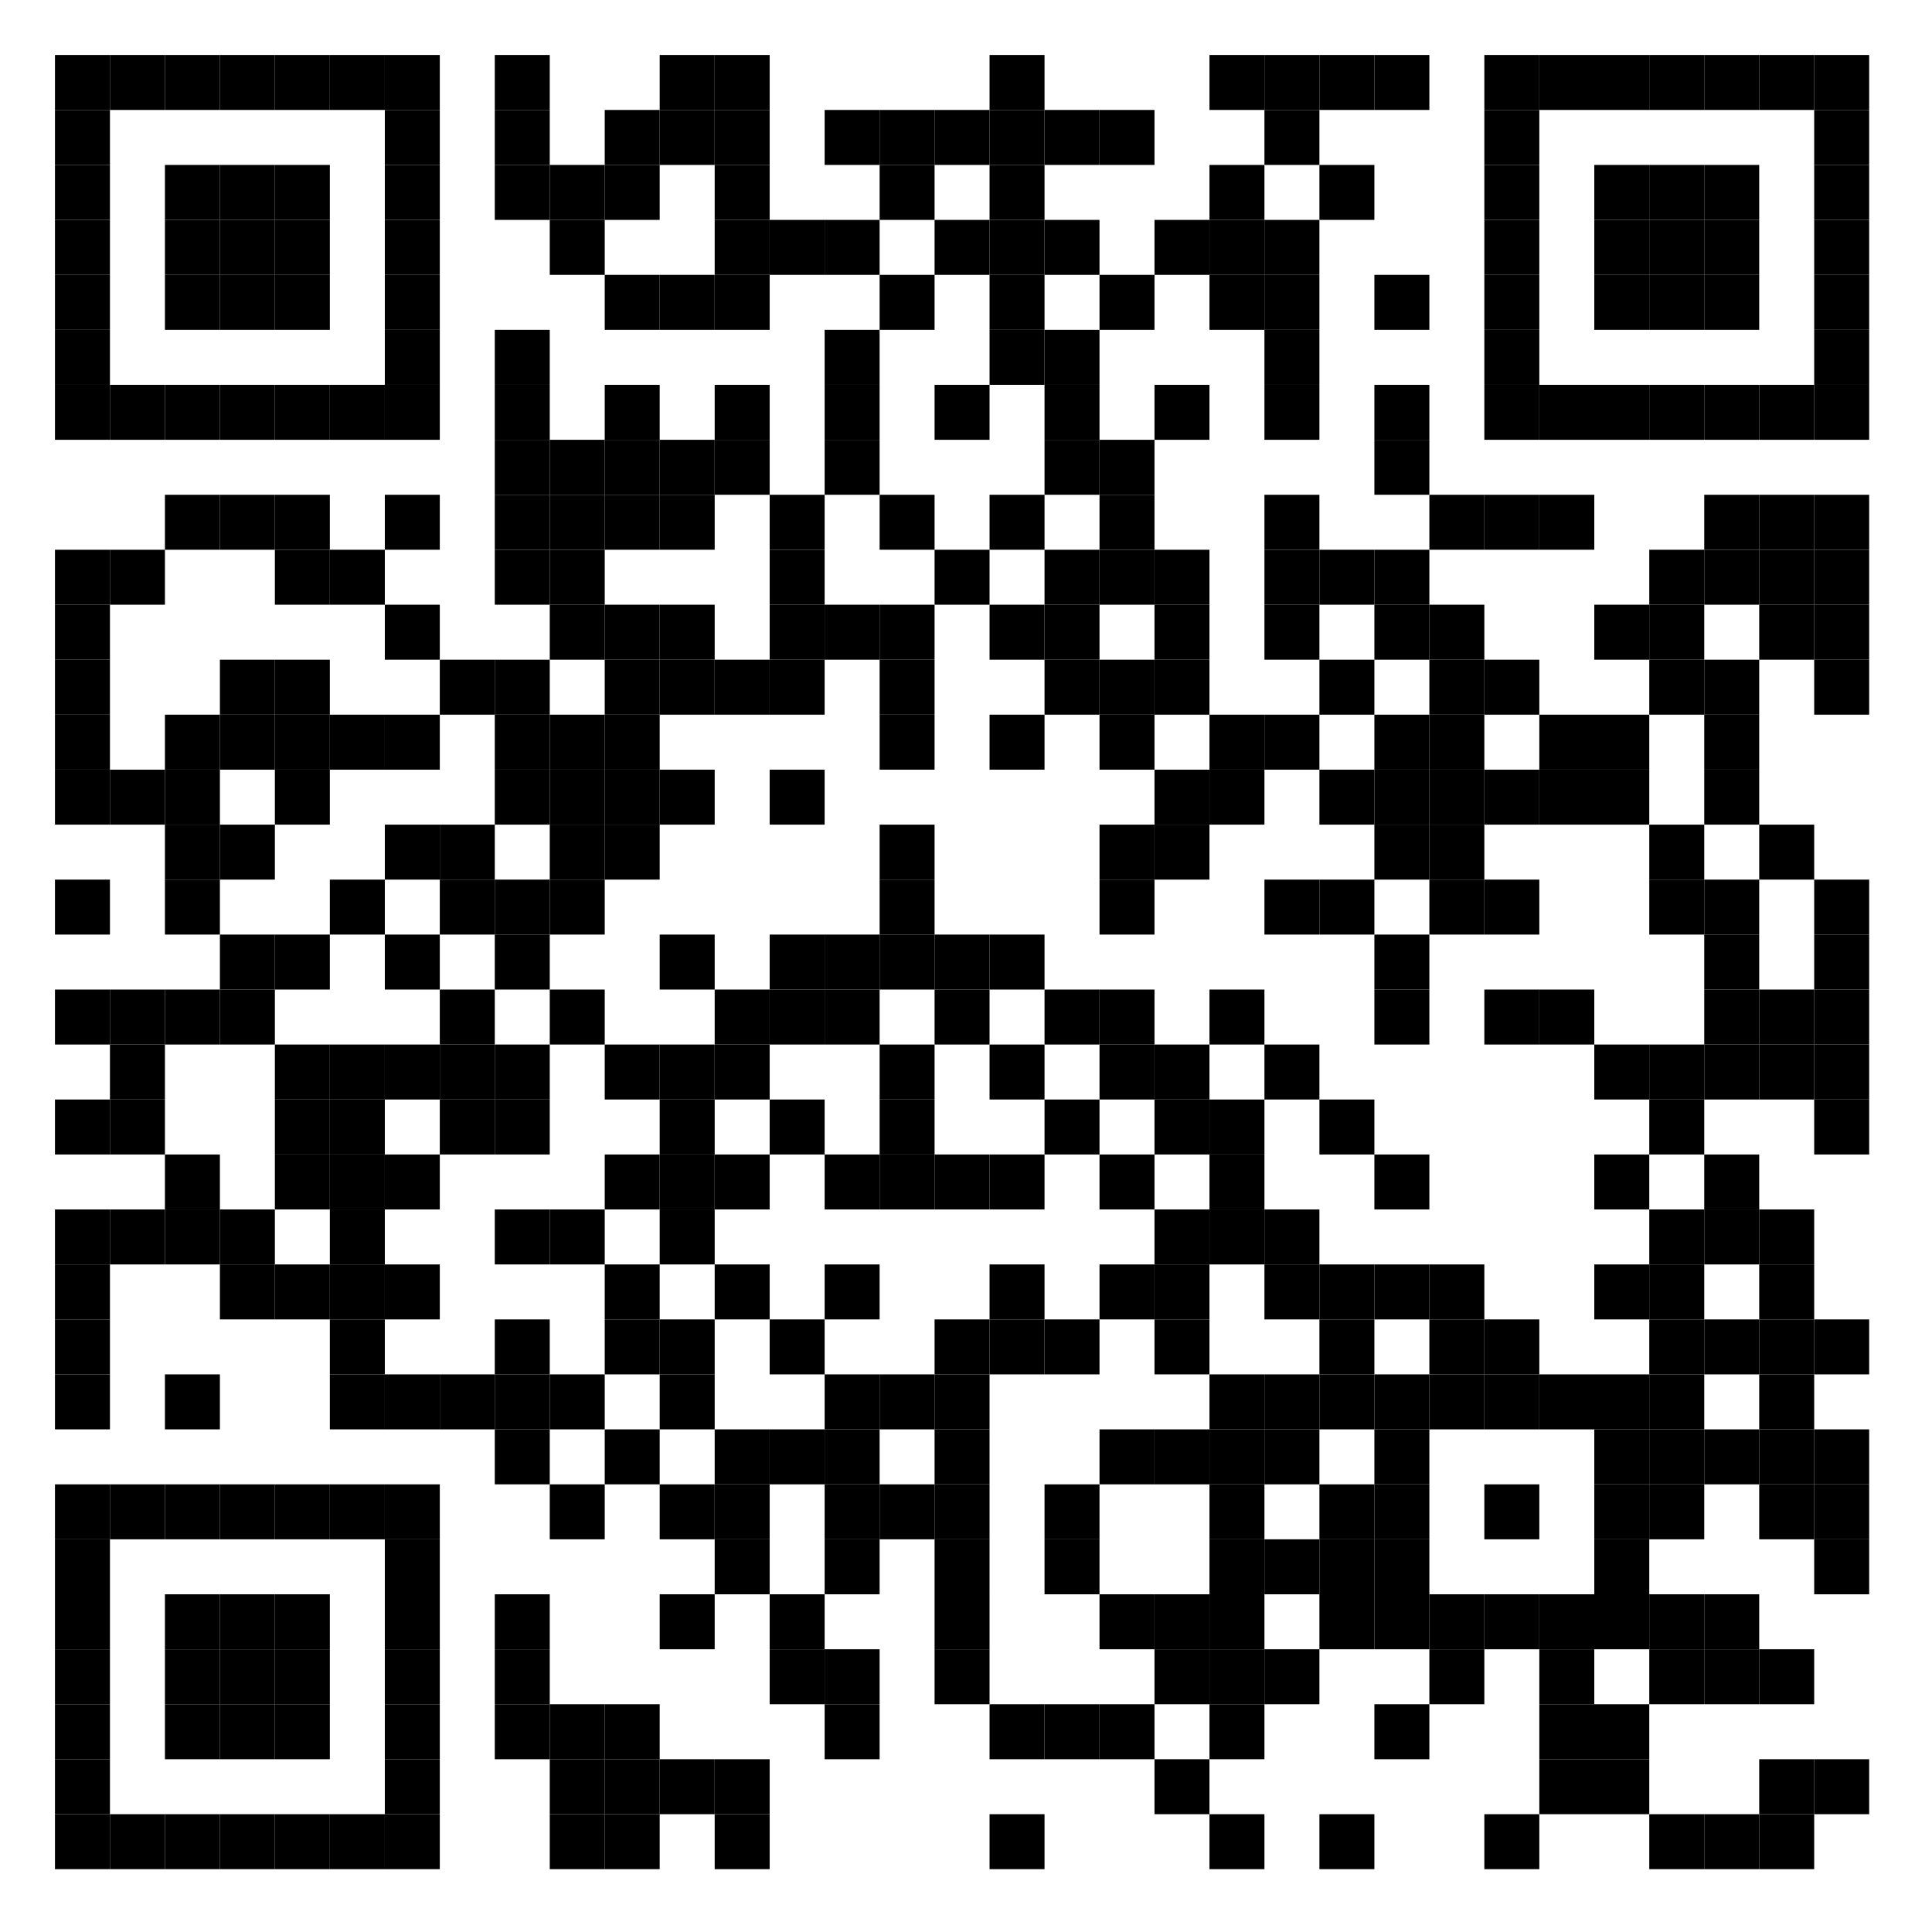 <?xml version="1.0"?>
<svg xmlns="http://www.w3.org/2000/svg" xmlns:xlink="http://www.w3.org/1999/xlink" version="1.1" width="246px" height="246px" viewBox="0 0 246 246"><defs><rect id="block" width="7" height="7" fill="#000000" fill-opacity="1"/></defs><rect x="0" y="0" width="246" height="246" fill="#ffffff" fill-opacity="1"/><use x="7" y="7" xlink:href="#block"/><use x="14" y="7" xlink:href="#block"/><use x="21" y="7" xlink:href="#block"/><use x="28" y="7" xlink:href="#block"/><use x="35" y="7" xlink:href="#block"/><use x="42" y="7" xlink:href="#block"/><use x="49" y="7" xlink:href="#block"/><use x="63" y="7" xlink:href="#block"/><use x="84" y="7" xlink:href="#block"/><use x="91" y="7" xlink:href="#block"/><use x="126" y="7" xlink:href="#block"/><use x="154" y="7" xlink:href="#block"/><use x="161" y="7" xlink:href="#block"/><use x="168" y="7" xlink:href="#block"/><use x="175" y="7" xlink:href="#block"/><use x="189" y="7" xlink:href="#block"/><use x="196" y="7" xlink:href="#block"/><use x="203" y="7" xlink:href="#block"/><use x="210" y="7" xlink:href="#block"/><use x="217" y="7" xlink:href="#block"/><use x="224" y="7" xlink:href="#block"/><use x="231" y="7" xlink:href="#block"/><use x="7" y="14" xlink:href="#block"/><use x="49" y="14" xlink:href="#block"/><use x="63" y="14" xlink:href="#block"/><use x="77" y="14" xlink:href="#block"/><use x="84" y="14" xlink:href="#block"/><use x="91" y="14" xlink:href="#block"/><use x="105" y="14" xlink:href="#block"/><use x="112" y="14" xlink:href="#block"/><use x="119" y="14" xlink:href="#block"/><use x="126" y="14" xlink:href="#block"/><use x="133" y="14" xlink:href="#block"/><use x="140" y="14" xlink:href="#block"/><use x="161" y="14" xlink:href="#block"/><use x="189" y="14" xlink:href="#block"/><use x="231" y="14" xlink:href="#block"/><use x="7" y="21" xlink:href="#block"/><use x="21" y="21" xlink:href="#block"/><use x="28" y="21" xlink:href="#block"/><use x="35" y="21" xlink:href="#block"/><use x="49" y="21" xlink:href="#block"/><use x="63" y="21" xlink:href="#block"/><use x="70" y="21" xlink:href="#block"/><use x="77" y="21" xlink:href="#block"/><use x="91" y="21" xlink:href="#block"/><use x="112" y="21" xlink:href="#block"/><use x="126" y="21" xlink:href="#block"/><use x="154" y="21" xlink:href="#block"/><use x="168" y="21" xlink:href="#block"/><use x="189" y="21" xlink:href="#block"/><use x="203" y="21" xlink:href="#block"/><use x="210" y="21" xlink:href="#block"/><use x="217" y="21" xlink:href="#block"/><use x="231" y="21" xlink:href="#block"/><use x="7" y="28" xlink:href="#block"/><use x="21" y="28" xlink:href="#block"/><use x="28" y="28" xlink:href="#block"/><use x="35" y="28" xlink:href="#block"/><use x="49" y="28" xlink:href="#block"/><use x="70" y="28" xlink:href="#block"/><use x="91" y="28" xlink:href="#block"/><use x="98" y="28" xlink:href="#block"/><use x="105" y="28" xlink:href="#block"/><use x="119" y="28" xlink:href="#block"/><use x="126" y="28" xlink:href="#block"/><use x="133" y="28" xlink:href="#block"/><use x="147" y="28" xlink:href="#block"/><use x="154" y="28" xlink:href="#block"/><use x="161" y="28" xlink:href="#block"/><use x="189" y="28" xlink:href="#block"/><use x="203" y="28" xlink:href="#block"/><use x="210" y="28" xlink:href="#block"/><use x="217" y="28" xlink:href="#block"/><use x="231" y="28" xlink:href="#block"/><use x="7" y="35" xlink:href="#block"/><use x="21" y="35" xlink:href="#block"/><use x="28" y="35" xlink:href="#block"/><use x="35" y="35" xlink:href="#block"/><use x="49" y="35" xlink:href="#block"/><use x="77" y="35" xlink:href="#block"/><use x="84" y="35" xlink:href="#block"/><use x="91" y="35" xlink:href="#block"/><use x="112" y="35" xlink:href="#block"/><use x="126" y="35" xlink:href="#block"/><use x="140" y="35" xlink:href="#block"/><use x="154" y="35" xlink:href="#block"/><use x="161" y="35" xlink:href="#block"/><use x="175" y="35" xlink:href="#block"/><use x="189" y="35" xlink:href="#block"/><use x="203" y="35" xlink:href="#block"/><use x="210" y="35" xlink:href="#block"/><use x="217" y="35" xlink:href="#block"/><use x="231" y="35" xlink:href="#block"/><use x="7" y="42" xlink:href="#block"/><use x="49" y="42" xlink:href="#block"/><use x="63" y="42" xlink:href="#block"/><use x="105" y="42" xlink:href="#block"/><use x="126" y="42" xlink:href="#block"/><use x="133" y="42" xlink:href="#block"/><use x="161" y="42" xlink:href="#block"/><use x="189" y="42" xlink:href="#block"/><use x="231" y="42" xlink:href="#block"/><use x="7" y="49" xlink:href="#block"/><use x="14" y="49" xlink:href="#block"/><use x="21" y="49" xlink:href="#block"/><use x="28" y="49" xlink:href="#block"/><use x="35" y="49" xlink:href="#block"/><use x="42" y="49" xlink:href="#block"/><use x="49" y="49" xlink:href="#block"/><use x="63" y="49" xlink:href="#block"/><use x="77" y="49" xlink:href="#block"/><use x="91" y="49" xlink:href="#block"/><use x="105" y="49" xlink:href="#block"/><use x="119" y="49" xlink:href="#block"/><use x="133" y="49" xlink:href="#block"/><use x="147" y="49" xlink:href="#block"/><use x="161" y="49" xlink:href="#block"/><use x="175" y="49" xlink:href="#block"/><use x="189" y="49" xlink:href="#block"/><use x="196" y="49" xlink:href="#block"/><use x="203" y="49" xlink:href="#block"/><use x="210" y="49" xlink:href="#block"/><use x="217" y="49" xlink:href="#block"/><use x="224" y="49" xlink:href="#block"/><use x="231" y="49" xlink:href="#block"/><use x="63" y="56" xlink:href="#block"/><use x="70" y="56" xlink:href="#block"/><use x="77" y="56" xlink:href="#block"/><use x="84" y="56" xlink:href="#block"/><use x="91" y="56" xlink:href="#block"/><use x="105" y="56" xlink:href="#block"/><use x="133" y="56" xlink:href="#block"/><use x="140" y="56" xlink:href="#block"/><use x="175" y="56" xlink:href="#block"/><use x="21" y="63" xlink:href="#block"/><use x="28" y="63" xlink:href="#block"/><use x="35" y="63" xlink:href="#block"/><use x="49" y="63" xlink:href="#block"/><use x="63" y="63" xlink:href="#block"/><use x="70" y="63" xlink:href="#block"/><use x="77" y="63" xlink:href="#block"/><use x="84" y="63" xlink:href="#block"/><use x="98" y="63" xlink:href="#block"/><use x="112" y="63" xlink:href="#block"/><use x="126" y="63" xlink:href="#block"/><use x="140" y="63" xlink:href="#block"/><use x="161" y="63" xlink:href="#block"/><use x="182" y="63" xlink:href="#block"/><use x="189" y="63" xlink:href="#block"/><use x="196" y="63" xlink:href="#block"/><use x="217" y="63" xlink:href="#block"/><use x="224" y="63" xlink:href="#block"/><use x="231" y="63" xlink:href="#block"/><use x="7" y="70" xlink:href="#block"/><use x="14" y="70" xlink:href="#block"/><use x="35" y="70" xlink:href="#block"/><use x="42" y="70" xlink:href="#block"/><use x="63" y="70" xlink:href="#block"/><use x="70" y="70" xlink:href="#block"/><use x="98" y="70" xlink:href="#block"/><use x="119" y="70" xlink:href="#block"/><use x="133" y="70" xlink:href="#block"/><use x="140" y="70" xlink:href="#block"/><use x="147" y="70" xlink:href="#block"/><use x="161" y="70" xlink:href="#block"/><use x="168" y="70" xlink:href="#block"/><use x="175" y="70" xlink:href="#block"/><use x="210" y="70" xlink:href="#block"/><use x="217" y="70" xlink:href="#block"/><use x="224" y="70" xlink:href="#block"/><use x="231" y="70" xlink:href="#block"/><use x="7" y="77" xlink:href="#block"/><use x="49" y="77" xlink:href="#block"/><use x="70" y="77" xlink:href="#block"/><use x="77" y="77" xlink:href="#block"/><use x="84" y="77" xlink:href="#block"/><use x="98" y="77" xlink:href="#block"/><use x="105" y="77" xlink:href="#block"/><use x="112" y="77" xlink:href="#block"/><use x="126" y="77" xlink:href="#block"/><use x="133" y="77" xlink:href="#block"/><use x="147" y="77" xlink:href="#block"/><use x="161" y="77" xlink:href="#block"/><use x="175" y="77" xlink:href="#block"/><use x="182" y="77" xlink:href="#block"/><use x="203" y="77" xlink:href="#block"/><use x="210" y="77" xlink:href="#block"/><use x="224" y="77" xlink:href="#block"/><use x="231" y="77" xlink:href="#block"/><use x="7" y="84" xlink:href="#block"/><use x="28" y="84" xlink:href="#block"/><use x="35" y="84" xlink:href="#block"/><use x="56" y="84" xlink:href="#block"/><use x="63" y="84" xlink:href="#block"/><use x="77" y="84" xlink:href="#block"/><use x="84" y="84" xlink:href="#block"/><use x="91" y="84" xlink:href="#block"/><use x="98" y="84" xlink:href="#block"/><use x="112" y="84" xlink:href="#block"/><use x="133" y="84" xlink:href="#block"/><use x="140" y="84" xlink:href="#block"/><use x="147" y="84" xlink:href="#block"/><use x="168" y="84" xlink:href="#block"/><use x="182" y="84" xlink:href="#block"/><use x="189" y="84" xlink:href="#block"/><use x="210" y="84" xlink:href="#block"/><use x="217" y="84" xlink:href="#block"/><use x="231" y="84" xlink:href="#block"/><use x="7" y="91" xlink:href="#block"/><use x="21" y="91" xlink:href="#block"/><use x="28" y="91" xlink:href="#block"/><use x="35" y="91" xlink:href="#block"/><use x="42" y="91" xlink:href="#block"/><use x="49" y="91" xlink:href="#block"/><use x="63" y="91" xlink:href="#block"/><use x="70" y="91" xlink:href="#block"/><use x="77" y="91" xlink:href="#block"/><use x="112" y="91" xlink:href="#block"/><use x="126" y="91" xlink:href="#block"/><use x="140" y="91" xlink:href="#block"/><use x="154" y="91" xlink:href="#block"/><use x="161" y="91" xlink:href="#block"/><use x="175" y="91" xlink:href="#block"/><use x="182" y="91" xlink:href="#block"/><use x="196" y="91" xlink:href="#block"/><use x="203" y="91" xlink:href="#block"/><use x="217" y="91" xlink:href="#block"/><use x="7" y="98" xlink:href="#block"/><use x="14" y="98" xlink:href="#block"/><use x="21" y="98" xlink:href="#block"/><use x="35" y="98" xlink:href="#block"/><use x="63" y="98" xlink:href="#block"/><use x="70" y="98" xlink:href="#block"/><use x="77" y="98" xlink:href="#block"/><use x="84" y="98" xlink:href="#block"/><use x="98" y="98" xlink:href="#block"/><use x="147" y="98" xlink:href="#block"/><use x="154" y="98" xlink:href="#block"/><use x="168" y="98" xlink:href="#block"/><use x="175" y="98" xlink:href="#block"/><use x="182" y="98" xlink:href="#block"/><use x="189" y="98" xlink:href="#block"/><use x="196" y="98" xlink:href="#block"/><use x="203" y="98" xlink:href="#block"/><use x="217" y="98" xlink:href="#block"/><use x="21" y="105" xlink:href="#block"/><use x="28" y="105" xlink:href="#block"/><use x="49" y="105" xlink:href="#block"/><use x="56" y="105" xlink:href="#block"/><use x="70" y="105" xlink:href="#block"/><use x="77" y="105" xlink:href="#block"/><use x="112" y="105" xlink:href="#block"/><use x="140" y="105" xlink:href="#block"/><use x="147" y="105" xlink:href="#block"/><use x="175" y="105" xlink:href="#block"/><use x="182" y="105" xlink:href="#block"/><use x="210" y="105" xlink:href="#block"/><use x="224" y="105" xlink:href="#block"/><use x="7" y="112" xlink:href="#block"/><use x="21" y="112" xlink:href="#block"/><use x="42" y="112" xlink:href="#block"/><use x="56" y="112" xlink:href="#block"/><use x="63" y="112" xlink:href="#block"/><use x="70" y="112" xlink:href="#block"/><use x="112" y="112" xlink:href="#block"/><use x="140" y="112" xlink:href="#block"/><use x="161" y="112" xlink:href="#block"/><use x="168" y="112" xlink:href="#block"/><use x="182" y="112" xlink:href="#block"/><use x="189" y="112" xlink:href="#block"/><use x="210" y="112" xlink:href="#block"/><use x="217" y="112" xlink:href="#block"/><use x="231" y="112" xlink:href="#block"/><use x="28" y="119" xlink:href="#block"/><use x="35" y="119" xlink:href="#block"/><use x="49" y="119" xlink:href="#block"/><use x="63" y="119" xlink:href="#block"/><use x="84" y="119" xlink:href="#block"/><use x="98" y="119" xlink:href="#block"/><use x="105" y="119" xlink:href="#block"/><use x="112" y="119" xlink:href="#block"/><use x="119" y="119" xlink:href="#block"/><use x="126" y="119" xlink:href="#block"/><use x="175" y="119" xlink:href="#block"/><use x="217" y="119" xlink:href="#block"/><use x="231" y="119" xlink:href="#block"/><use x="7" y="126" xlink:href="#block"/><use x="14" y="126" xlink:href="#block"/><use x="21" y="126" xlink:href="#block"/><use x="28" y="126" xlink:href="#block"/><use x="56" y="126" xlink:href="#block"/><use x="70" y="126" xlink:href="#block"/><use x="91" y="126" xlink:href="#block"/><use x="98" y="126" xlink:href="#block"/><use x="105" y="126" xlink:href="#block"/><use x="119" y="126" xlink:href="#block"/><use x="133" y="126" xlink:href="#block"/><use x="140" y="126" xlink:href="#block"/><use x="154" y="126" xlink:href="#block"/><use x="175" y="126" xlink:href="#block"/><use x="189" y="126" xlink:href="#block"/><use x="196" y="126" xlink:href="#block"/><use x="217" y="126" xlink:href="#block"/><use x="224" y="126" xlink:href="#block"/><use x="231" y="126" xlink:href="#block"/><use x="14" y="133" xlink:href="#block"/><use x="35" y="133" xlink:href="#block"/><use x="42" y="133" xlink:href="#block"/><use x="49" y="133" xlink:href="#block"/><use x="56" y="133" xlink:href="#block"/><use x="63" y="133" xlink:href="#block"/><use x="77" y="133" xlink:href="#block"/><use x="84" y="133" xlink:href="#block"/><use x="91" y="133" xlink:href="#block"/><use x="112" y="133" xlink:href="#block"/><use x="126" y="133" xlink:href="#block"/><use x="140" y="133" xlink:href="#block"/><use x="147" y="133" xlink:href="#block"/><use x="161" y="133" xlink:href="#block"/><use x="203" y="133" xlink:href="#block"/><use x="210" y="133" xlink:href="#block"/><use x="217" y="133" xlink:href="#block"/><use x="224" y="133" xlink:href="#block"/><use x="231" y="133" xlink:href="#block"/><use x="7" y="140" xlink:href="#block"/><use x="14" y="140" xlink:href="#block"/><use x="35" y="140" xlink:href="#block"/><use x="42" y="140" xlink:href="#block"/><use x="56" y="140" xlink:href="#block"/><use x="63" y="140" xlink:href="#block"/><use x="84" y="140" xlink:href="#block"/><use x="98" y="140" xlink:href="#block"/><use x="112" y="140" xlink:href="#block"/><use x="133" y="140" xlink:href="#block"/><use x="147" y="140" xlink:href="#block"/><use x="154" y="140" xlink:href="#block"/><use x="168" y="140" xlink:href="#block"/><use x="210" y="140" xlink:href="#block"/><use x="231" y="140" xlink:href="#block"/><use x="21" y="147" xlink:href="#block"/><use x="35" y="147" xlink:href="#block"/><use x="42" y="147" xlink:href="#block"/><use x="49" y="147" xlink:href="#block"/><use x="77" y="147" xlink:href="#block"/><use x="84" y="147" xlink:href="#block"/><use x="91" y="147" xlink:href="#block"/><use x="105" y="147" xlink:href="#block"/><use x="112" y="147" xlink:href="#block"/><use x="119" y="147" xlink:href="#block"/><use x="126" y="147" xlink:href="#block"/><use x="140" y="147" xlink:href="#block"/><use x="154" y="147" xlink:href="#block"/><use x="175" y="147" xlink:href="#block"/><use x="203" y="147" xlink:href="#block"/><use x="217" y="147" xlink:href="#block"/><use x="7" y="154" xlink:href="#block"/><use x="14" y="154" xlink:href="#block"/><use x="21" y="154" xlink:href="#block"/><use x="28" y="154" xlink:href="#block"/><use x="42" y="154" xlink:href="#block"/><use x="63" y="154" xlink:href="#block"/><use x="70" y="154" xlink:href="#block"/><use x="84" y="154" xlink:href="#block"/><use x="147" y="154" xlink:href="#block"/><use x="154" y="154" xlink:href="#block"/><use x="161" y="154" xlink:href="#block"/><use x="210" y="154" xlink:href="#block"/><use x="217" y="154" xlink:href="#block"/><use x="224" y="154" xlink:href="#block"/><use x="7" y="161" xlink:href="#block"/><use x="28" y="161" xlink:href="#block"/><use x="35" y="161" xlink:href="#block"/><use x="42" y="161" xlink:href="#block"/><use x="49" y="161" xlink:href="#block"/><use x="77" y="161" xlink:href="#block"/><use x="91" y="161" xlink:href="#block"/><use x="105" y="161" xlink:href="#block"/><use x="126" y="161" xlink:href="#block"/><use x="140" y="161" xlink:href="#block"/><use x="147" y="161" xlink:href="#block"/><use x="161" y="161" xlink:href="#block"/><use x="168" y="161" xlink:href="#block"/><use x="175" y="161" xlink:href="#block"/><use x="182" y="161" xlink:href="#block"/><use x="203" y="161" xlink:href="#block"/><use x="210" y="161" xlink:href="#block"/><use x="224" y="161" xlink:href="#block"/><use x="7" y="168" xlink:href="#block"/><use x="42" y="168" xlink:href="#block"/><use x="63" y="168" xlink:href="#block"/><use x="77" y="168" xlink:href="#block"/><use x="84" y="168" xlink:href="#block"/><use x="98" y="168" xlink:href="#block"/><use x="119" y="168" xlink:href="#block"/><use x="126" y="168" xlink:href="#block"/><use x="133" y="168" xlink:href="#block"/><use x="147" y="168" xlink:href="#block"/><use x="168" y="168" xlink:href="#block"/><use x="182" y="168" xlink:href="#block"/><use x="189" y="168" xlink:href="#block"/><use x="210" y="168" xlink:href="#block"/><use x="217" y="168" xlink:href="#block"/><use x="224" y="168" xlink:href="#block"/><use x="231" y="168" xlink:href="#block"/><use x="7" y="175" xlink:href="#block"/><use x="21" y="175" xlink:href="#block"/><use x="42" y="175" xlink:href="#block"/><use x="49" y="175" xlink:href="#block"/><use x="56" y="175" xlink:href="#block"/><use x="63" y="175" xlink:href="#block"/><use x="70" y="175" xlink:href="#block"/><use x="84" y="175" xlink:href="#block"/><use x="105" y="175" xlink:href="#block"/><use x="112" y="175" xlink:href="#block"/><use x="119" y="175" xlink:href="#block"/><use x="154" y="175" xlink:href="#block"/><use x="161" y="175" xlink:href="#block"/><use x="168" y="175" xlink:href="#block"/><use x="175" y="175" xlink:href="#block"/><use x="182" y="175" xlink:href="#block"/><use x="189" y="175" xlink:href="#block"/><use x="196" y="175" xlink:href="#block"/><use x="203" y="175" xlink:href="#block"/><use x="210" y="175" xlink:href="#block"/><use x="224" y="175" xlink:href="#block"/><use x="63" y="182" xlink:href="#block"/><use x="77" y="182" xlink:href="#block"/><use x="91" y="182" xlink:href="#block"/><use x="98" y="182" xlink:href="#block"/><use x="105" y="182" xlink:href="#block"/><use x="119" y="182" xlink:href="#block"/><use x="140" y="182" xlink:href="#block"/><use x="147" y="182" xlink:href="#block"/><use x="154" y="182" xlink:href="#block"/><use x="161" y="182" xlink:href="#block"/><use x="175" y="182" xlink:href="#block"/><use x="203" y="182" xlink:href="#block"/><use x="210" y="182" xlink:href="#block"/><use x="217" y="182" xlink:href="#block"/><use x="224" y="182" xlink:href="#block"/><use x="231" y="182" xlink:href="#block"/><use x="7" y="189" xlink:href="#block"/><use x="14" y="189" xlink:href="#block"/><use x="21" y="189" xlink:href="#block"/><use x="28" y="189" xlink:href="#block"/><use x="35" y="189" xlink:href="#block"/><use x="42" y="189" xlink:href="#block"/><use x="49" y="189" xlink:href="#block"/><use x="70" y="189" xlink:href="#block"/><use x="84" y="189" xlink:href="#block"/><use x="91" y="189" xlink:href="#block"/><use x="105" y="189" xlink:href="#block"/><use x="112" y="189" xlink:href="#block"/><use x="119" y="189" xlink:href="#block"/><use x="133" y="189" xlink:href="#block"/><use x="154" y="189" xlink:href="#block"/><use x="168" y="189" xlink:href="#block"/><use x="175" y="189" xlink:href="#block"/><use x="189" y="189" xlink:href="#block"/><use x="203" y="189" xlink:href="#block"/><use x="210" y="189" xlink:href="#block"/><use x="224" y="189" xlink:href="#block"/><use x="231" y="189" xlink:href="#block"/><use x="7" y="196" xlink:href="#block"/><use x="49" y="196" xlink:href="#block"/><use x="91" y="196" xlink:href="#block"/><use x="105" y="196" xlink:href="#block"/><use x="119" y="196" xlink:href="#block"/><use x="133" y="196" xlink:href="#block"/><use x="154" y="196" xlink:href="#block"/><use x="161" y="196" xlink:href="#block"/><use x="168" y="196" xlink:href="#block"/><use x="175" y="196" xlink:href="#block"/><use x="203" y="196" xlink:href="#block"/><use x="231" y="196" xlink:href="#block"/><use x="7" y="203" xlink:href="#block"/><use x="21" y="203" xlink:href="#block"/><use x="28" y="203" xlink:href="#block"/><use x="35" y="203" xlink:href="#block"/><use x="49" y="203" xlink:href="#block"/><use x="63" y="203" xlink:href="#block"/><use x="84" y="203" xlink:href="#block"/><use x="98" y="203" xlink:href="#block"/><use x="119" y="203" xlink:href="#block"/><use x="140" y="203" xlink:href="#block"/><use x="147" y="203" xlink:href="#block"/><use x="154" y="203" xlink:href="#block"/><use x="168" y="203" xlink:href="#block"/><use x="175" y="203" xlink:href="#block"/><use x="182" y="203" xlink:href="#block"/><use x="189" y="203" xlink:href="#block"/><use x="196" y="203" xlink:href="#block"/><use x="203" y="203" xlink:href="#block"/><use x="210" y="203" xlink:href="#block"/><use x="217" y="203" xlink:href="#block"/><use x="7" y="210" xlink:href="#block"/><use x="21" y="210" xlink:href="#block"/><use x="28" y="210" xlink:href="#block"/><use x="35" y="210" xlink:href="#block"/><use x="49" y="210" xlink:href="#block"/><use x="63" y="210" xlink:href="#block"/><use x="98" y="210" xlink:href="#block"/><use x="105" y="210" xlink:href="#block"/><use x="119" y="210" xlink:href="#block"/><use x="147" y="210" xlink:href="#block"/><use x="154" y="210" xlink:href="#block"/><use x="161" y="210" xlink:href="#block"/><use x="182" y="210" xlink:href="#block"/><use x="196" y="210" xlink:href="#block"/><use x="210" y="210" xlink:href="#block"/><use x="217" y="210" xlink:href="#block"/><use x="224" y="210" xlink:href="#block"/><use x="7" y="217" xlink:href="#block"/><use x="21" y="217" xlink:href="#block"/><use x="28" y="217" xlink:href="#block"/><use x="35" y="217" xlink:href="#block"/><use x="49" y="217" xlink:href="#block"/><use x="63" y="217" xlink:href="#block"/><use x="70" y="217" xlink:href="#block"/><use x="77" y="217" xlink:href="#block"/><use x="105" y="217" xlink:href="#block"/><use x="126" y="217" xlink:href="#block"/><use x="133" y="217" xlink:href="#block"/><use x="140" y="217" xlink:href="#block"/><use x="154" y="217" xlink:href="#block"/><use x="175" y="217" xlink:href="#block"/><use x="196" y="217" xlink:href="#block"/><use x="203" y="217" xlink:href="#block"/><use x="7" y="224" xlink:href="#block"/><use x="49" y="224" xlink:href="#block"/><use x="70" y="224" xlink:href="#block"/><use x="77" y="224" xlink:href="#block"/><use x="84" y="224" xlink:href="#block"/><use x="91" y="224" xlink:href="#block"/><use x="147" y="224" xlink:href="#block"/><use x="196" y="224" xlink:href="#block"/><use x="203" y="224" xlink:href="#block"/><use x="224" y="224" xlink:href="#block"/><use x="231" y="224" xlink:href="#block"/><use x="7" y="231" xlink:href="#block"/><use x="14" y="231" xlink:href="#block"/><use x="21" y="231" xlink:href="#block"/><use x="28" y="231" xlink:href="#block"/><use x="35" y="231" xlink:href="#block"/><use x="42" y="231" xlink:href="#block"/><use x="49" y="231" xlink:href="#block"/><use x="70" y="231" xlink:href="#block"/><use x="77" y="231" xlink:href="#block"/><use x="91" y="231" xlink:href="#block"/><use x="126" y="231" xlink:href="#block"/><use x="154" y="231" xlink:href="#block"/><use x="168" y="231" xlink:href="#block"/><use x="189" y="231" xlink:href="#block"/><use x="210" y="231" xlink:href="#block"/><use x="217" y="231" xlink:href="#block"/><use x="224" y="231" xlink:href="#block"/></svg>
